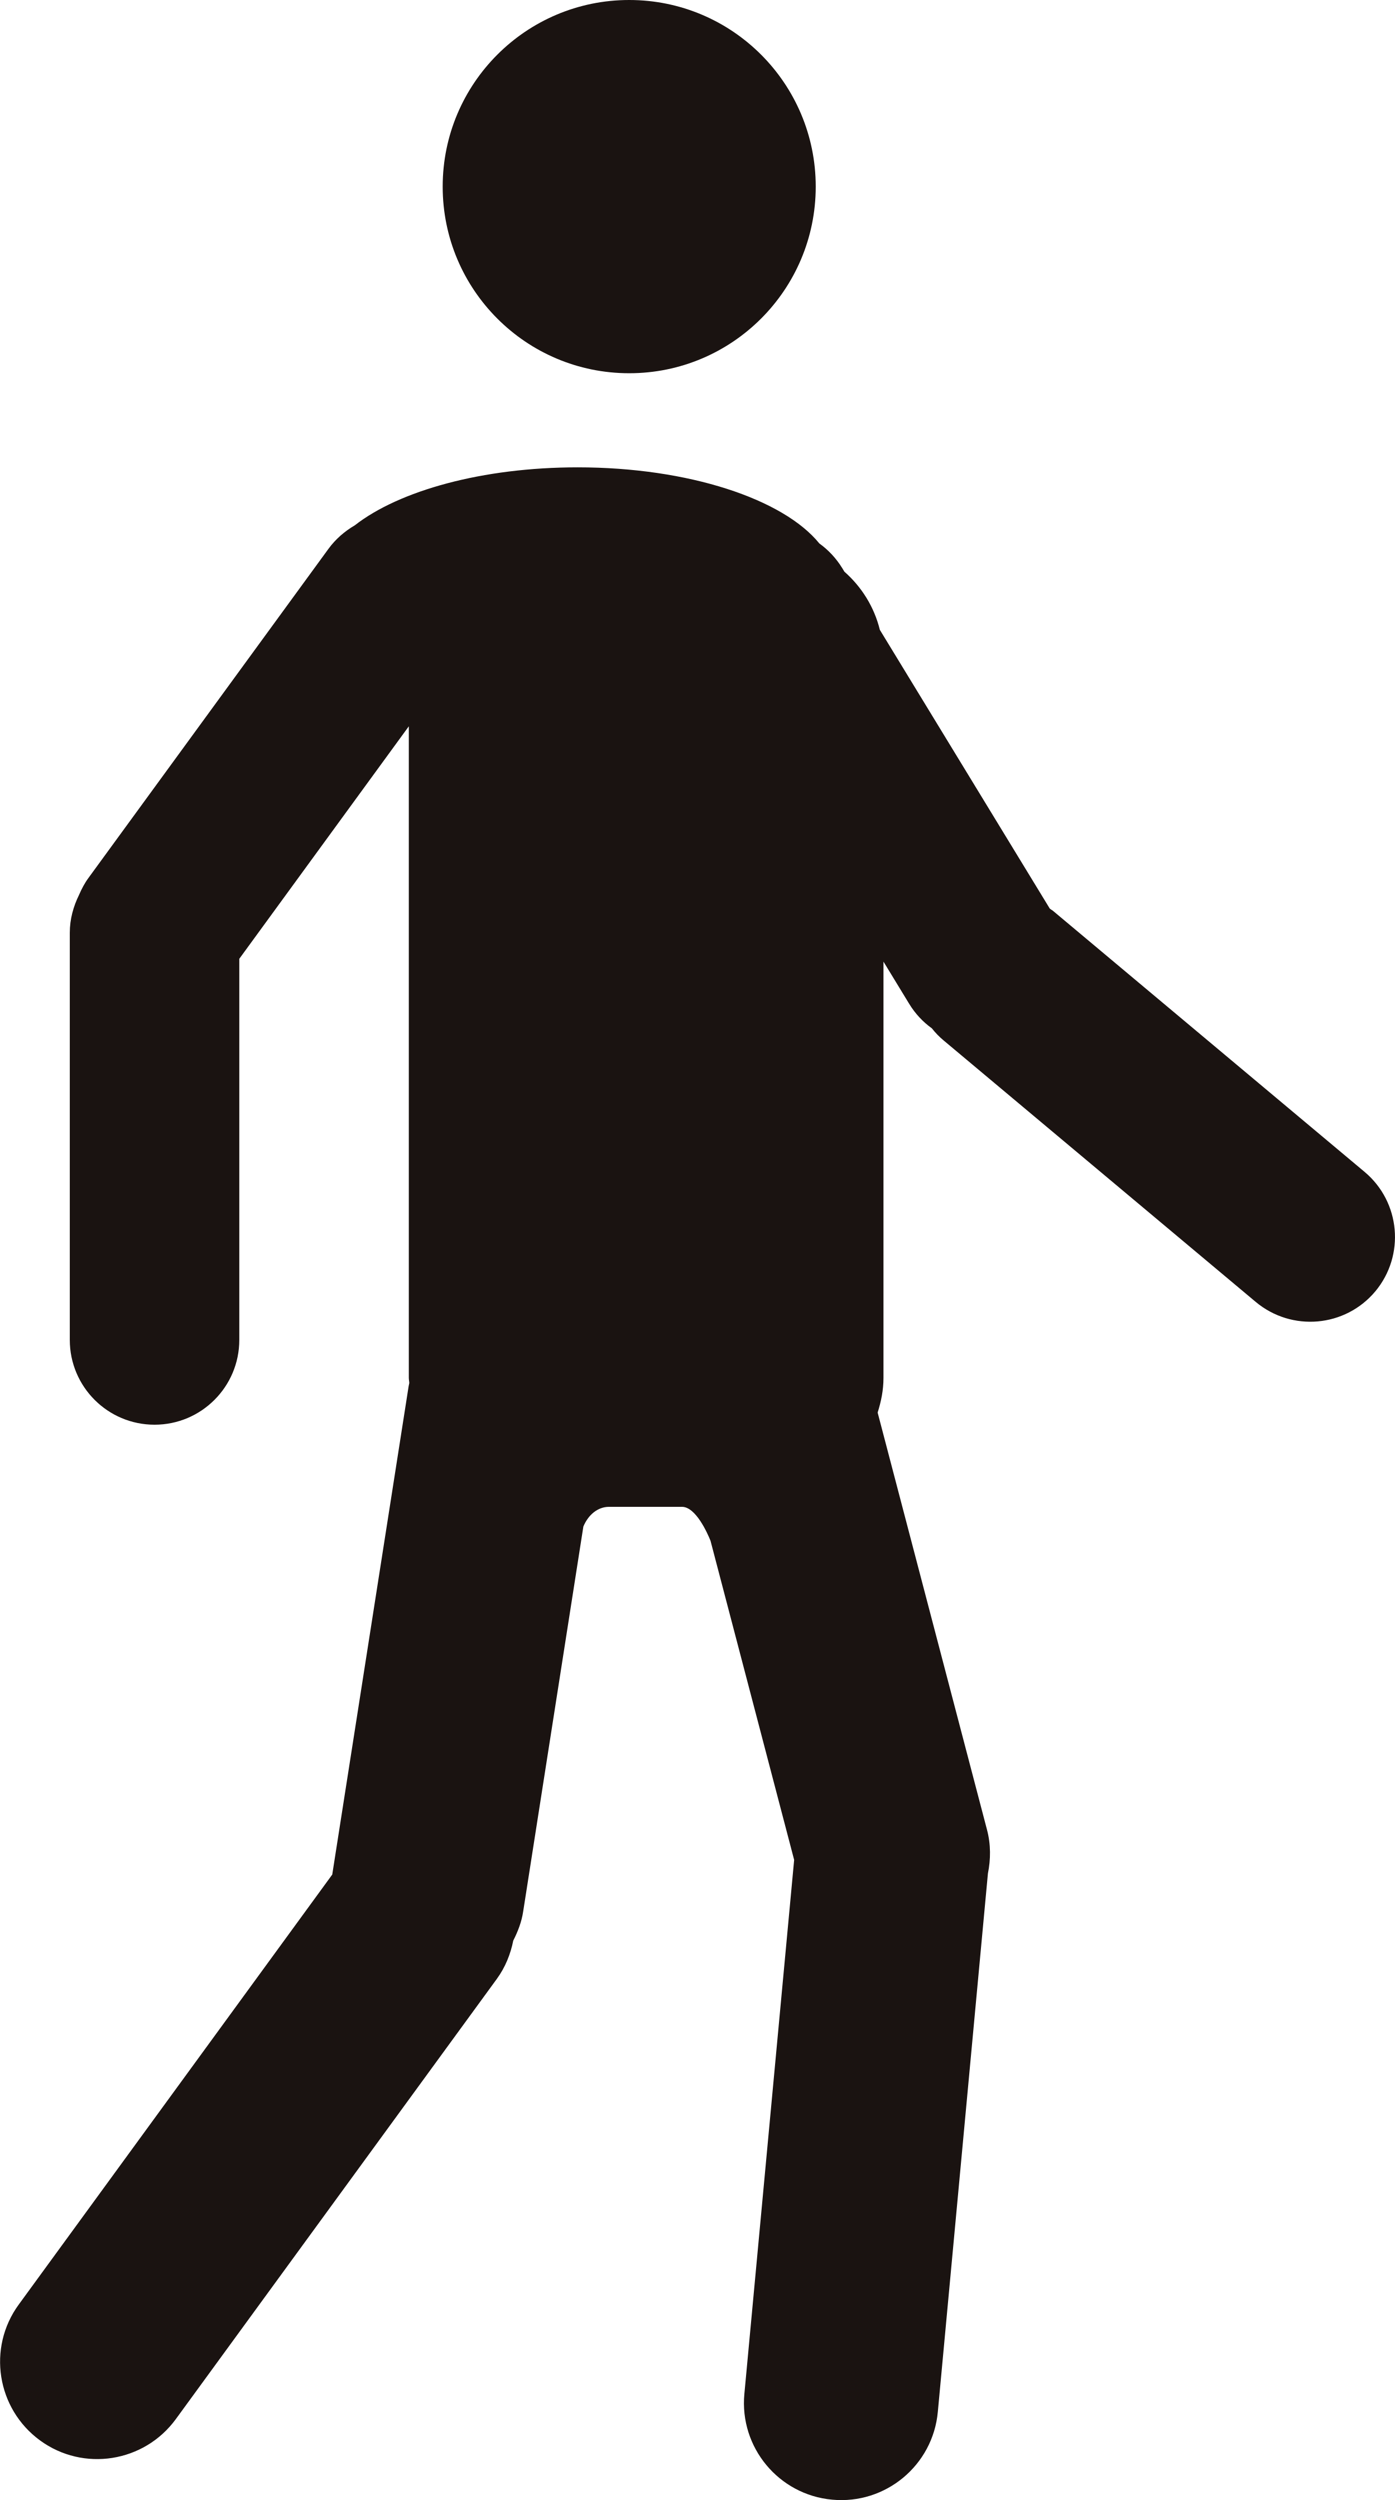 <?xml version="1.0" encoding="utf-8"?>
<!-- Generator: Adobe Illustrator 26.0.0, SVG Export Plug-In . SVG Version: 6.00 Build 0)  -->
<svg version="1.1" id="レイヤー_1" xmlns="http://www.w3.org/2000/svg" xmlns:xlink="http://www.w3.org/1999/xlink" x="0px"
	 y="0px" width="8.855px" height="15.861px" viewBox="0 0 8.855 15.861" enable-background="new 0 0 8.855 15.861"
	 xml:space="preserve">
<g>
	<circle fill="#1A1311" cx="3.994" cy="1.184" r="1.184"/>
	<path fill="#1A1311" d="M8.662,7.435l-1.98-1.658C6.676,5.773,6.67,5.77,6.664,5.765L5.585,3.996
		C5.549,3.85,5.469,3.723,5.36,3.627L5.346,3.604C5.307,3.541,5.258,3.489,5.201,3.448C4.973,3.167,4.373,2.965,3.667,2.965
		c-0.605,0-1.133,0.148-1.415,0.368C2.189,3.37,2.131,3.419,2.085,3.482L0.563,5.568C0.537,5.603,0.518,5.64,0.502,5.677
		C0.466,5.75,0.443,5.831,0.443,5.918v2.583c0,0.297,0.241,0.538,0.538,0.538s0.538-0.241,0.538-0.538V6.083l1.076-1.475v4.134
		c0,0.012,0.003,0.022,0.003,0.033C2.597,8.782,2.595,8.787,2.594,8.794l-0.485,3.099l-1.99,2.728
		c-0.201,0.275-0.14,0.661,0.135,0.862c0.275,0.201,0.661,0.14,0.862-0.135l2.037-2.792c0.055-0.075,0.088-0.159,0.105-0.244
		c0.029-0.057,0.053-0.118,0.063-0.185l0.382-2.442C3.734,9.611,3.794,9.56,3.866,9.56h0.463c0.088,0,0.162,0.168,0.181,0.215
		L5.041,11.8l-0.316,3.388c-0.032,0.339,0.218,0.64,0.557,0.671c0.339,0.032,0.64-0.218,0.671-0.557l0.318-3.416
		c0.018-0.089,0.019-0.184-0.006-0.278L5.571,8.962c0.022-0.07,0.037-0.142,0.037-0.22V6.101L5.772,6.37
		C5.81,6.432,5.859,6.484,5.915,6.524c0.022,0.028,0.048,0.055,0.076,0.078l1.98,1.658C8.2,8.451,8.539,8.421,8.73,8.193
		C8.92,7.965,8.89,7.626,8.662,7.435z"/>
</g>
</svg>
